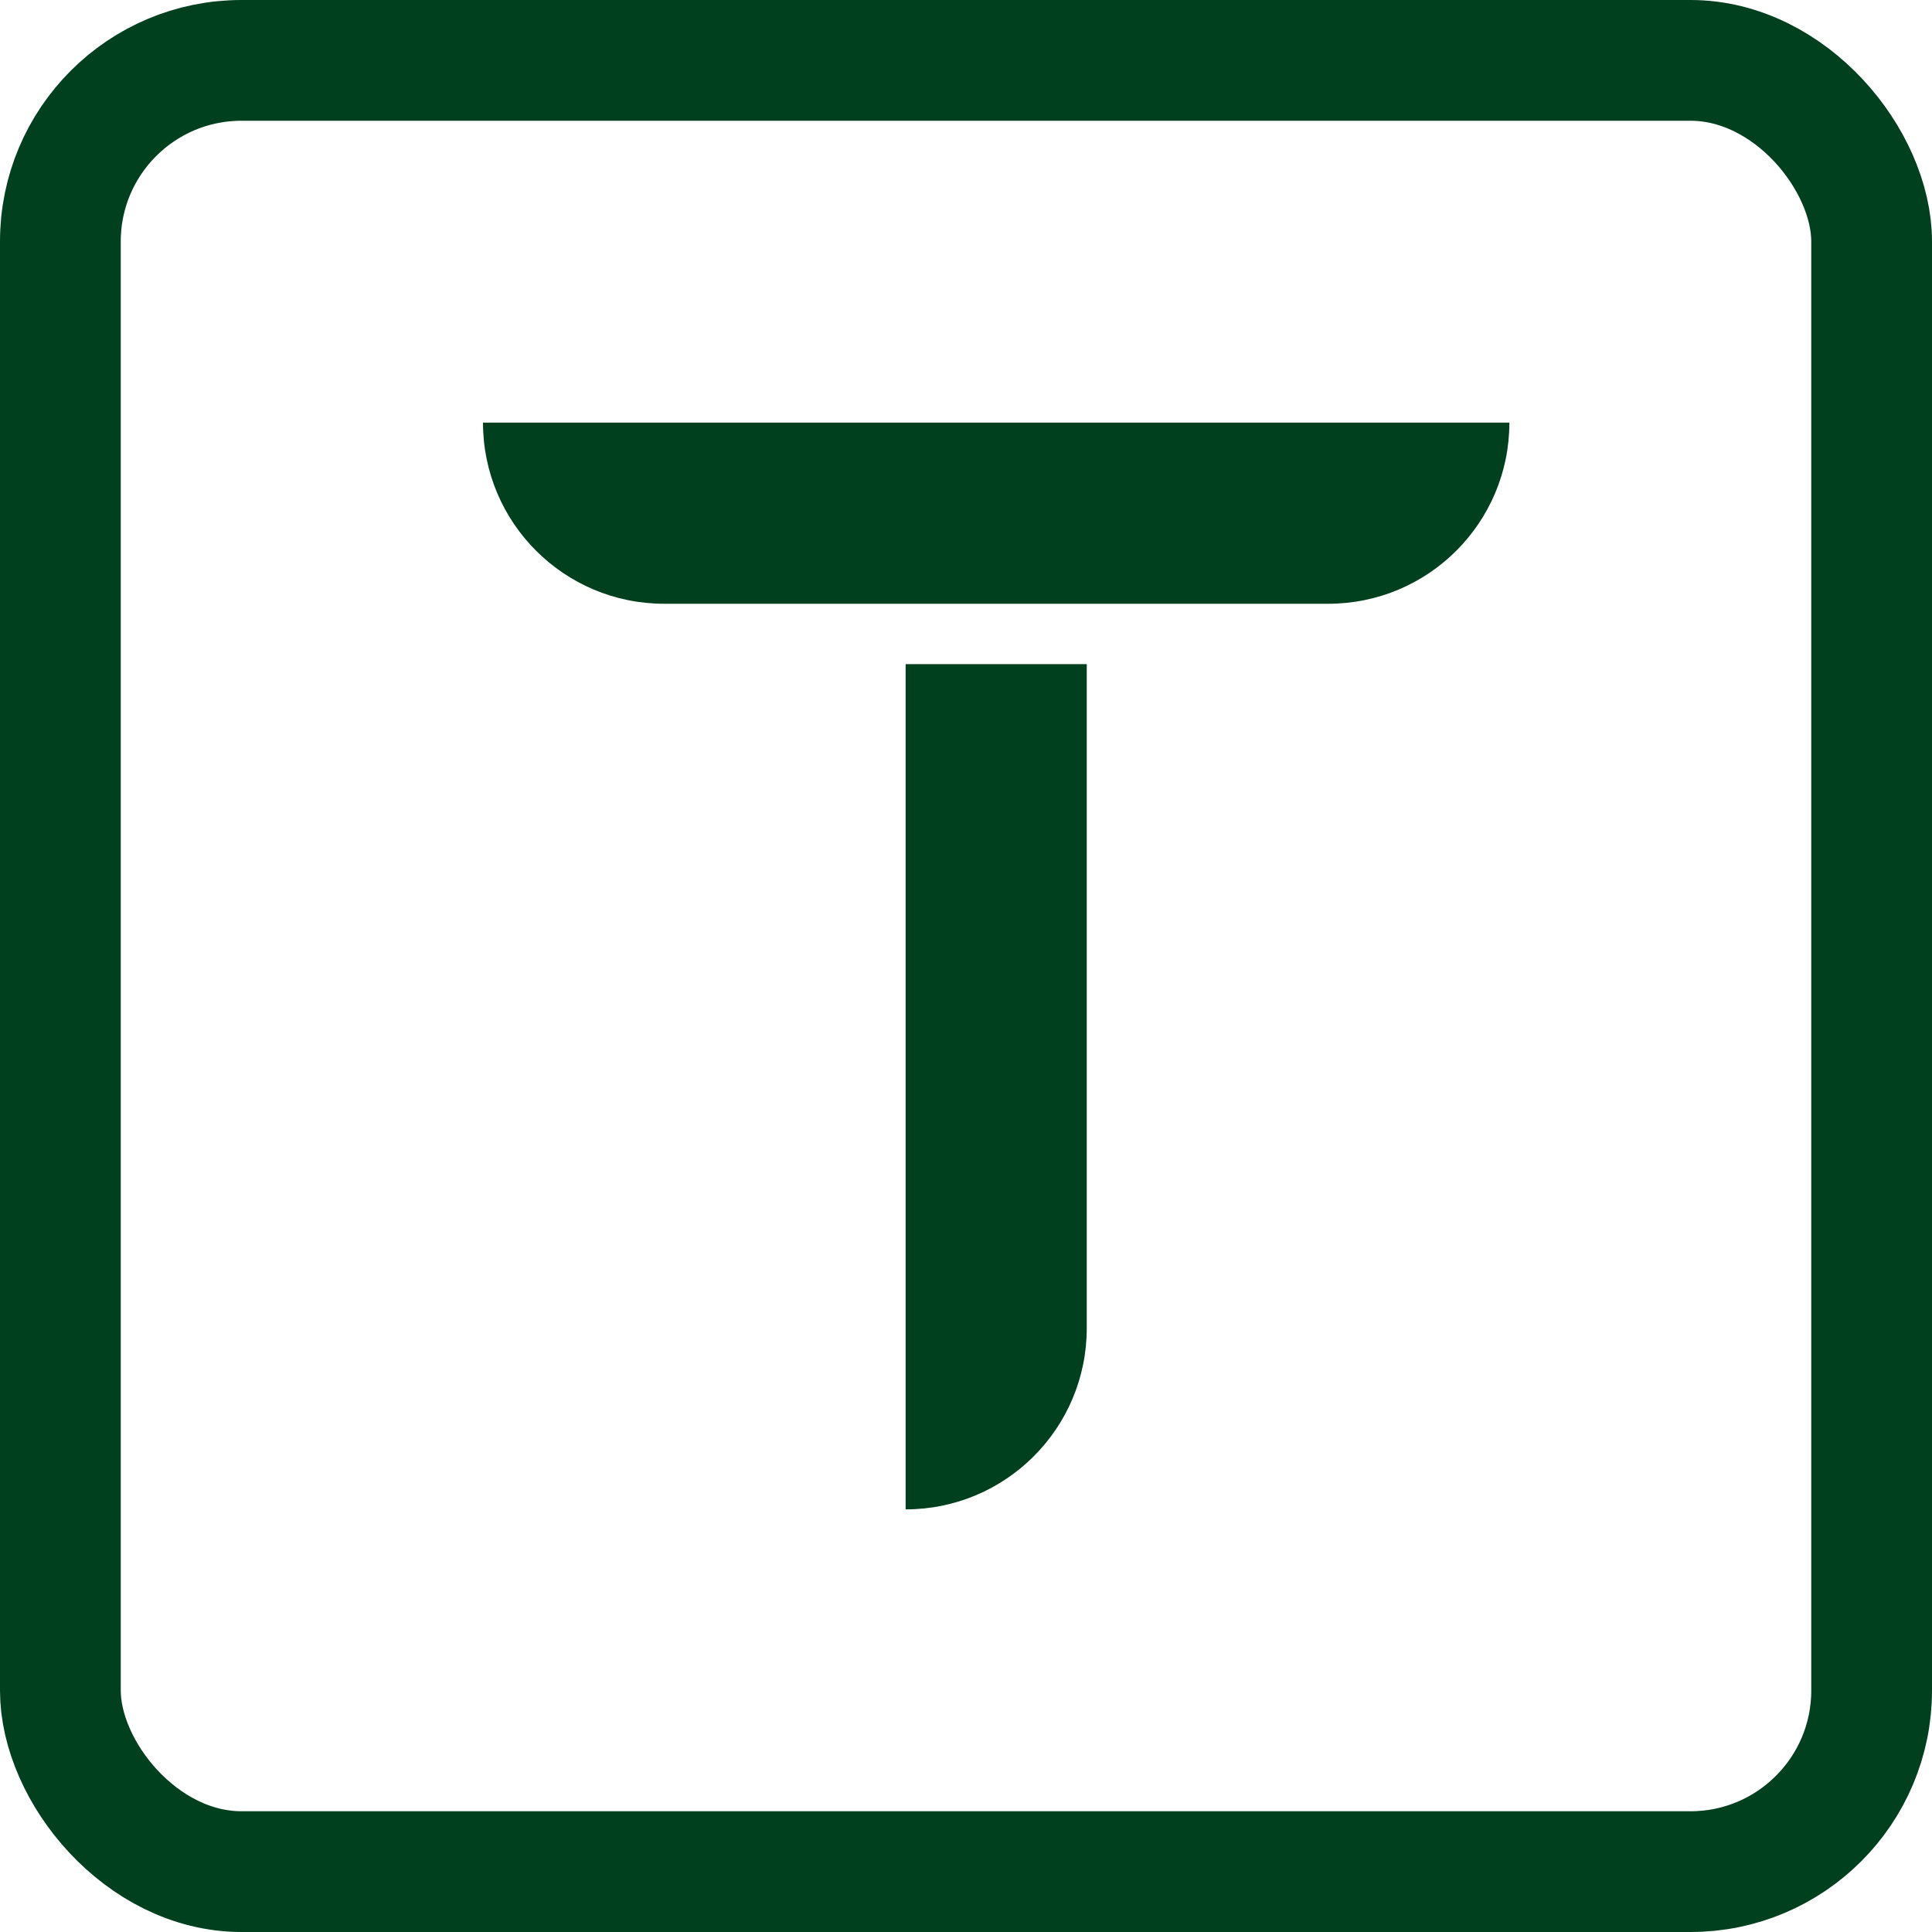 <svg width="32" height="32" viewBox="0 0 32 32" fill="none" xmlns="http://www.w3.org/2000/svg">
<g id="Frame 22749">
<rect x="1" y="1" width="30" height="30" rx="3" stroke="#00401E" stroke-width="2"/>
<g id="Group 22261">
<path id="Rectangle 4639" d="M15 11H18V22C18 23.657 16.657 25 15 25V11Z" fill="#00401E"/>
<path id="Rectangle 4638" d="M8 7H25C25 8.657 23.657 10 22 10H11C9.343 10 8 8.657 8 7Z" fill="#00401E"/>
</g>
</g>
</svg>
